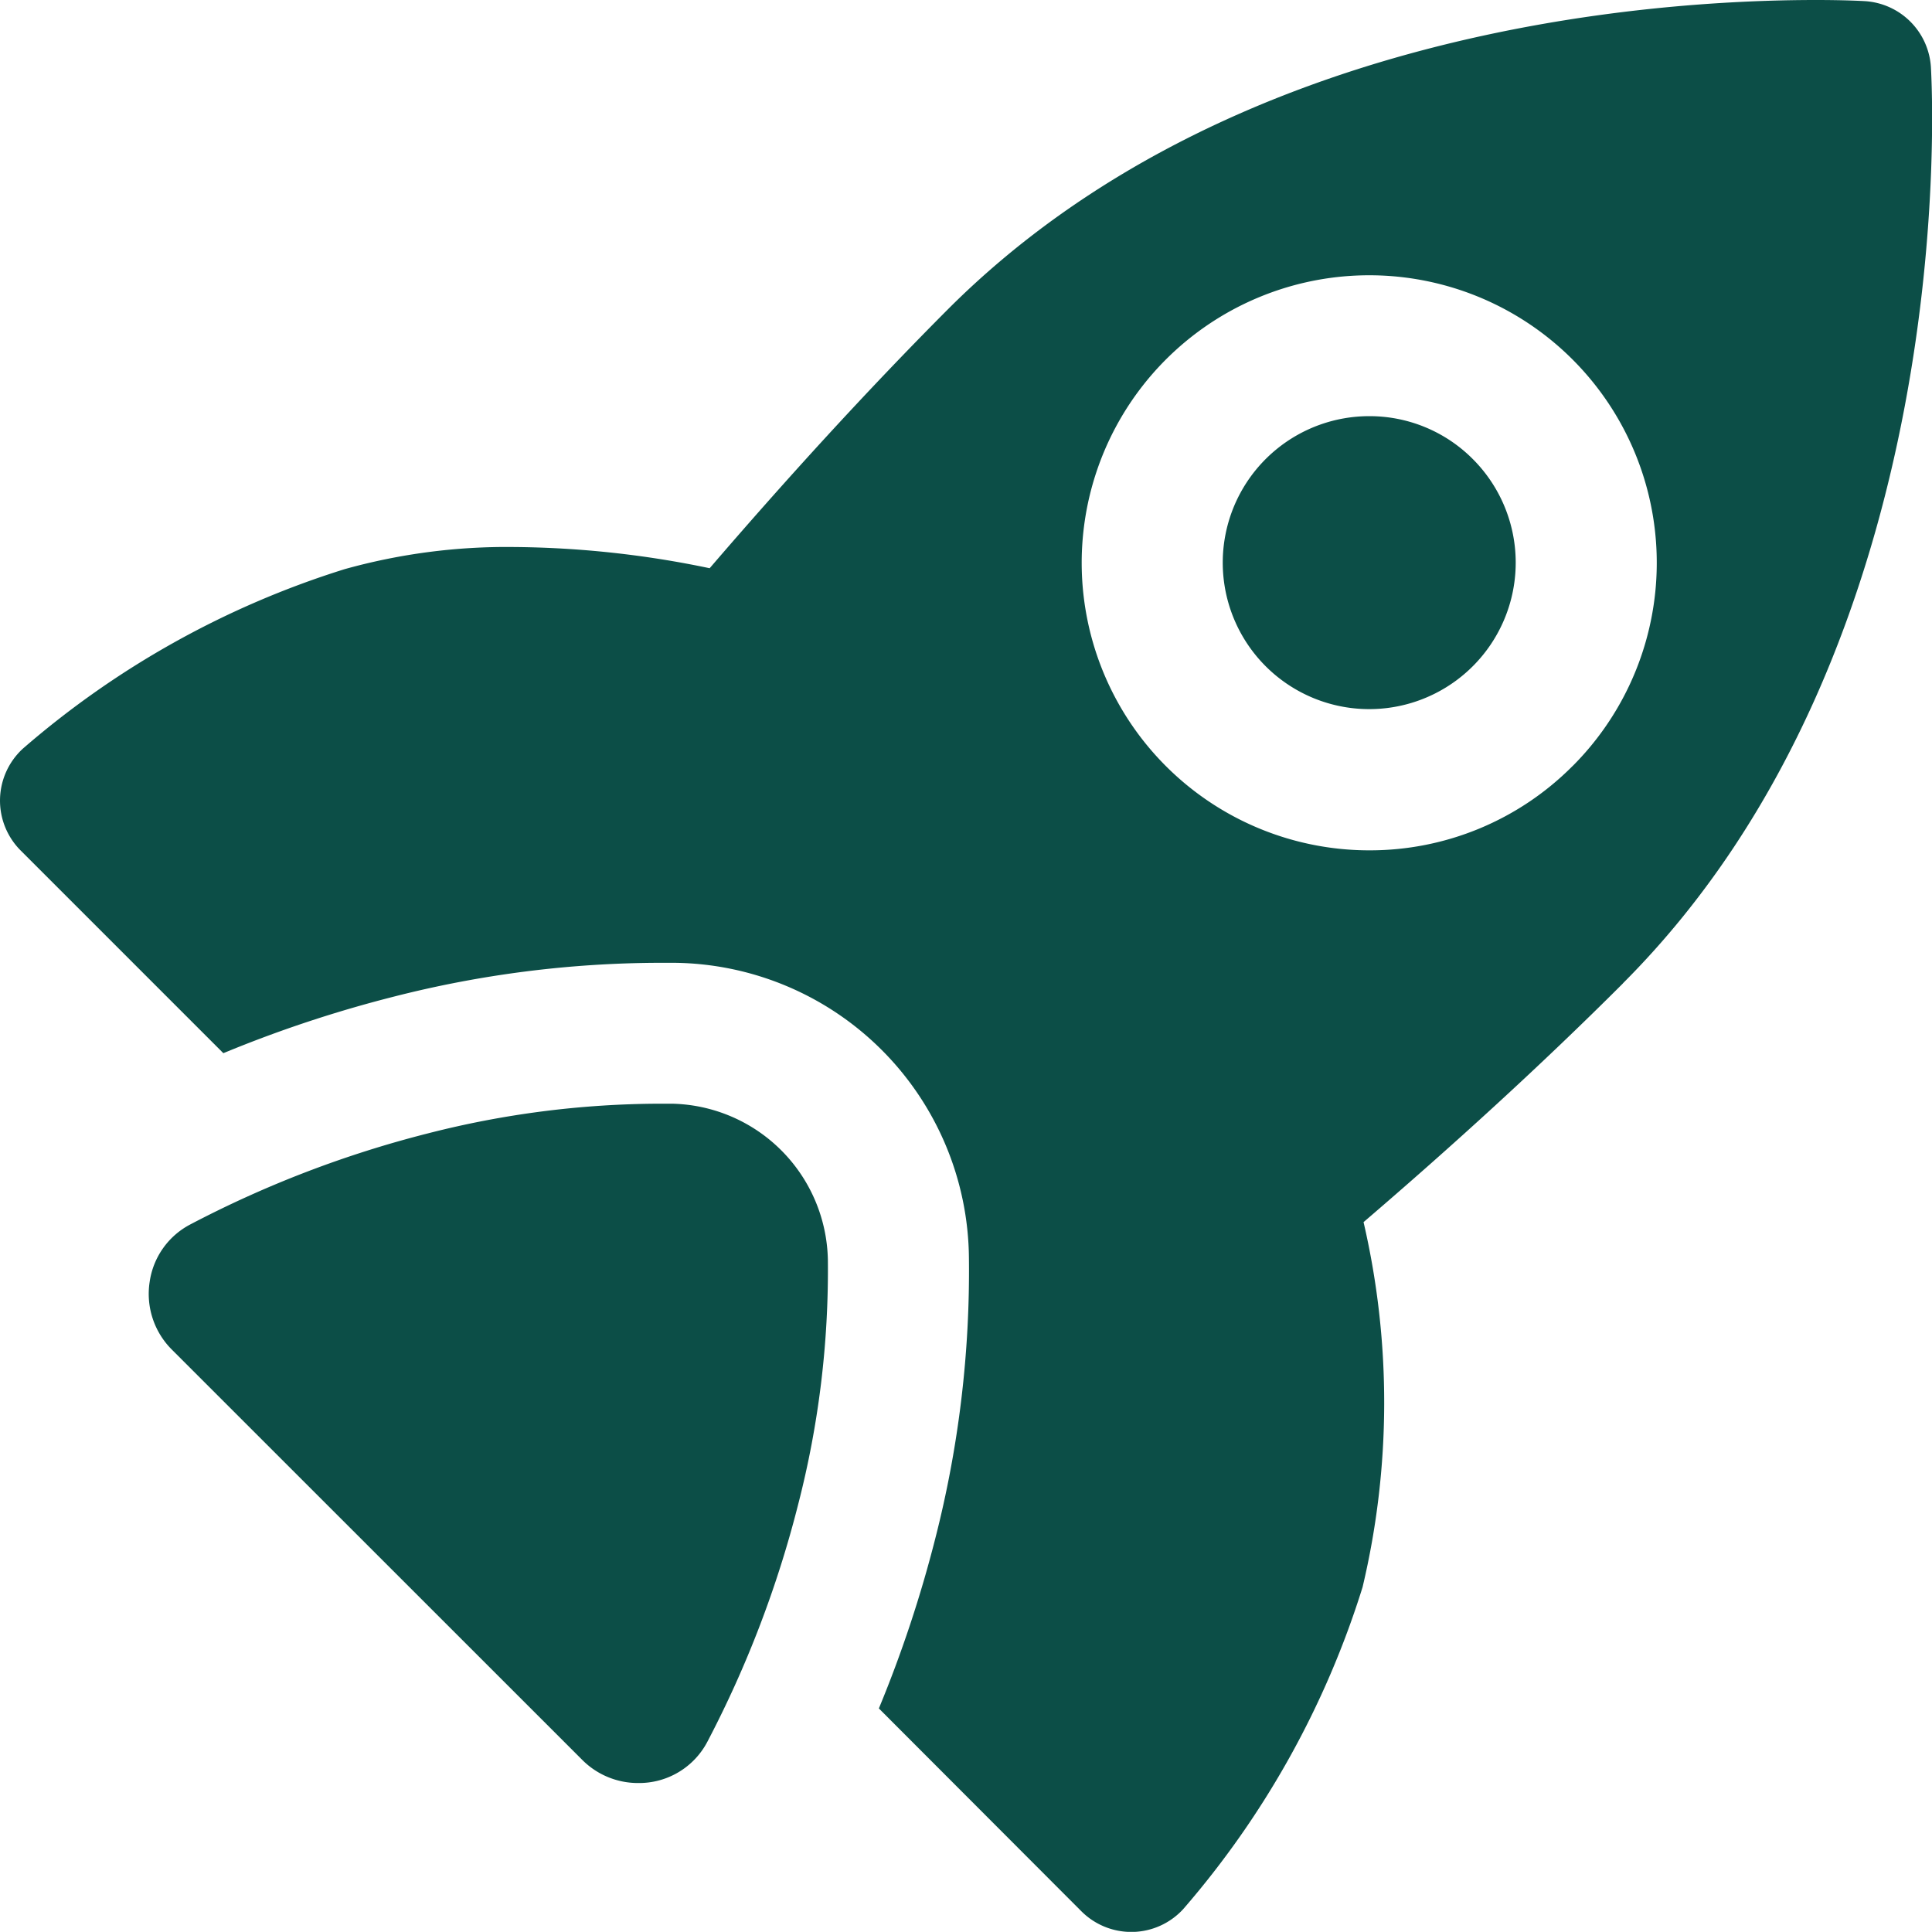 <svg xmlns="http://www.w3.org/2000/svg" width="35.612" height="35.609" viewBox="0 0 35.612 35.609"><defs><style>.a{fill:#0c4e47;}</style></defs><path class="a" d="M15.26,23.236a17.3,17.3,0,0,1-.545,4.493,19.99,19.99,0,0,1-1.674,4.381,1.421,1.421,0,0,1-1.28.765,1.449,1.449,0,0,1-1.031-.429L3.171,24.889a1.45,1.45,0,0,1-.412-1.254,1.422,1.422,0,0,1,.748-1.056A19.988,19.988,0,0,1,7.889,20.9a17.376,17.376,0,0,1,4.28-.547h.214A2.936,2.936,0,0,1,15.26,23.236Zm14.655-5.1c-1.527,1.527-3.173,3.022-4.781,4.4a14.726,14.726,0,0,1-.018,6.728A16.585,16.585,0,0,1,21.809,35.2a1.3,1.3,0,0,1-.93.42h-.027a1.3,1.3,0,0,1-.919-.381L16.2,31.5a22.967,22.967,0,0,0,1.039-3.129A19.9,19.9,0,0,0,17.86,23.2a5.488,5.488,0,0,0-5.444-5.444l-.249,0a19.975,19.975,0,0,0-4.921.627,22.958,22.958,0,0,0-3.129,1.039L.381,15.686a1.3,1.3,0,0,1,.04-1.877A16.588,16.588,0,0,1,6.353,10.5a11.1,11.1,0,0,1,3.118-.408,18.176,18.176,0,0,1,3.61.391c1.382-1.608,2.877-3.254,4.4-4.781C22.625.564,30.378.009,33.474.009c.545,0,.863.019.9.021a1.3,1.3,0,0,1,1.218,1.218C35.616,1.678,36.169,11.88,29.915,18.134Zm-.928-4.006a5.3,5.3,0,1,0-3.748,1.553A5.266,5.266,0,0,0,28.987,14.129ZM25.239,7.68a2.7,2.7,0,1,0,1.909.791A2.683,2.683,0,0,0,25.239,7.68Z" transform="translate(0 -0.009)"/></svg>